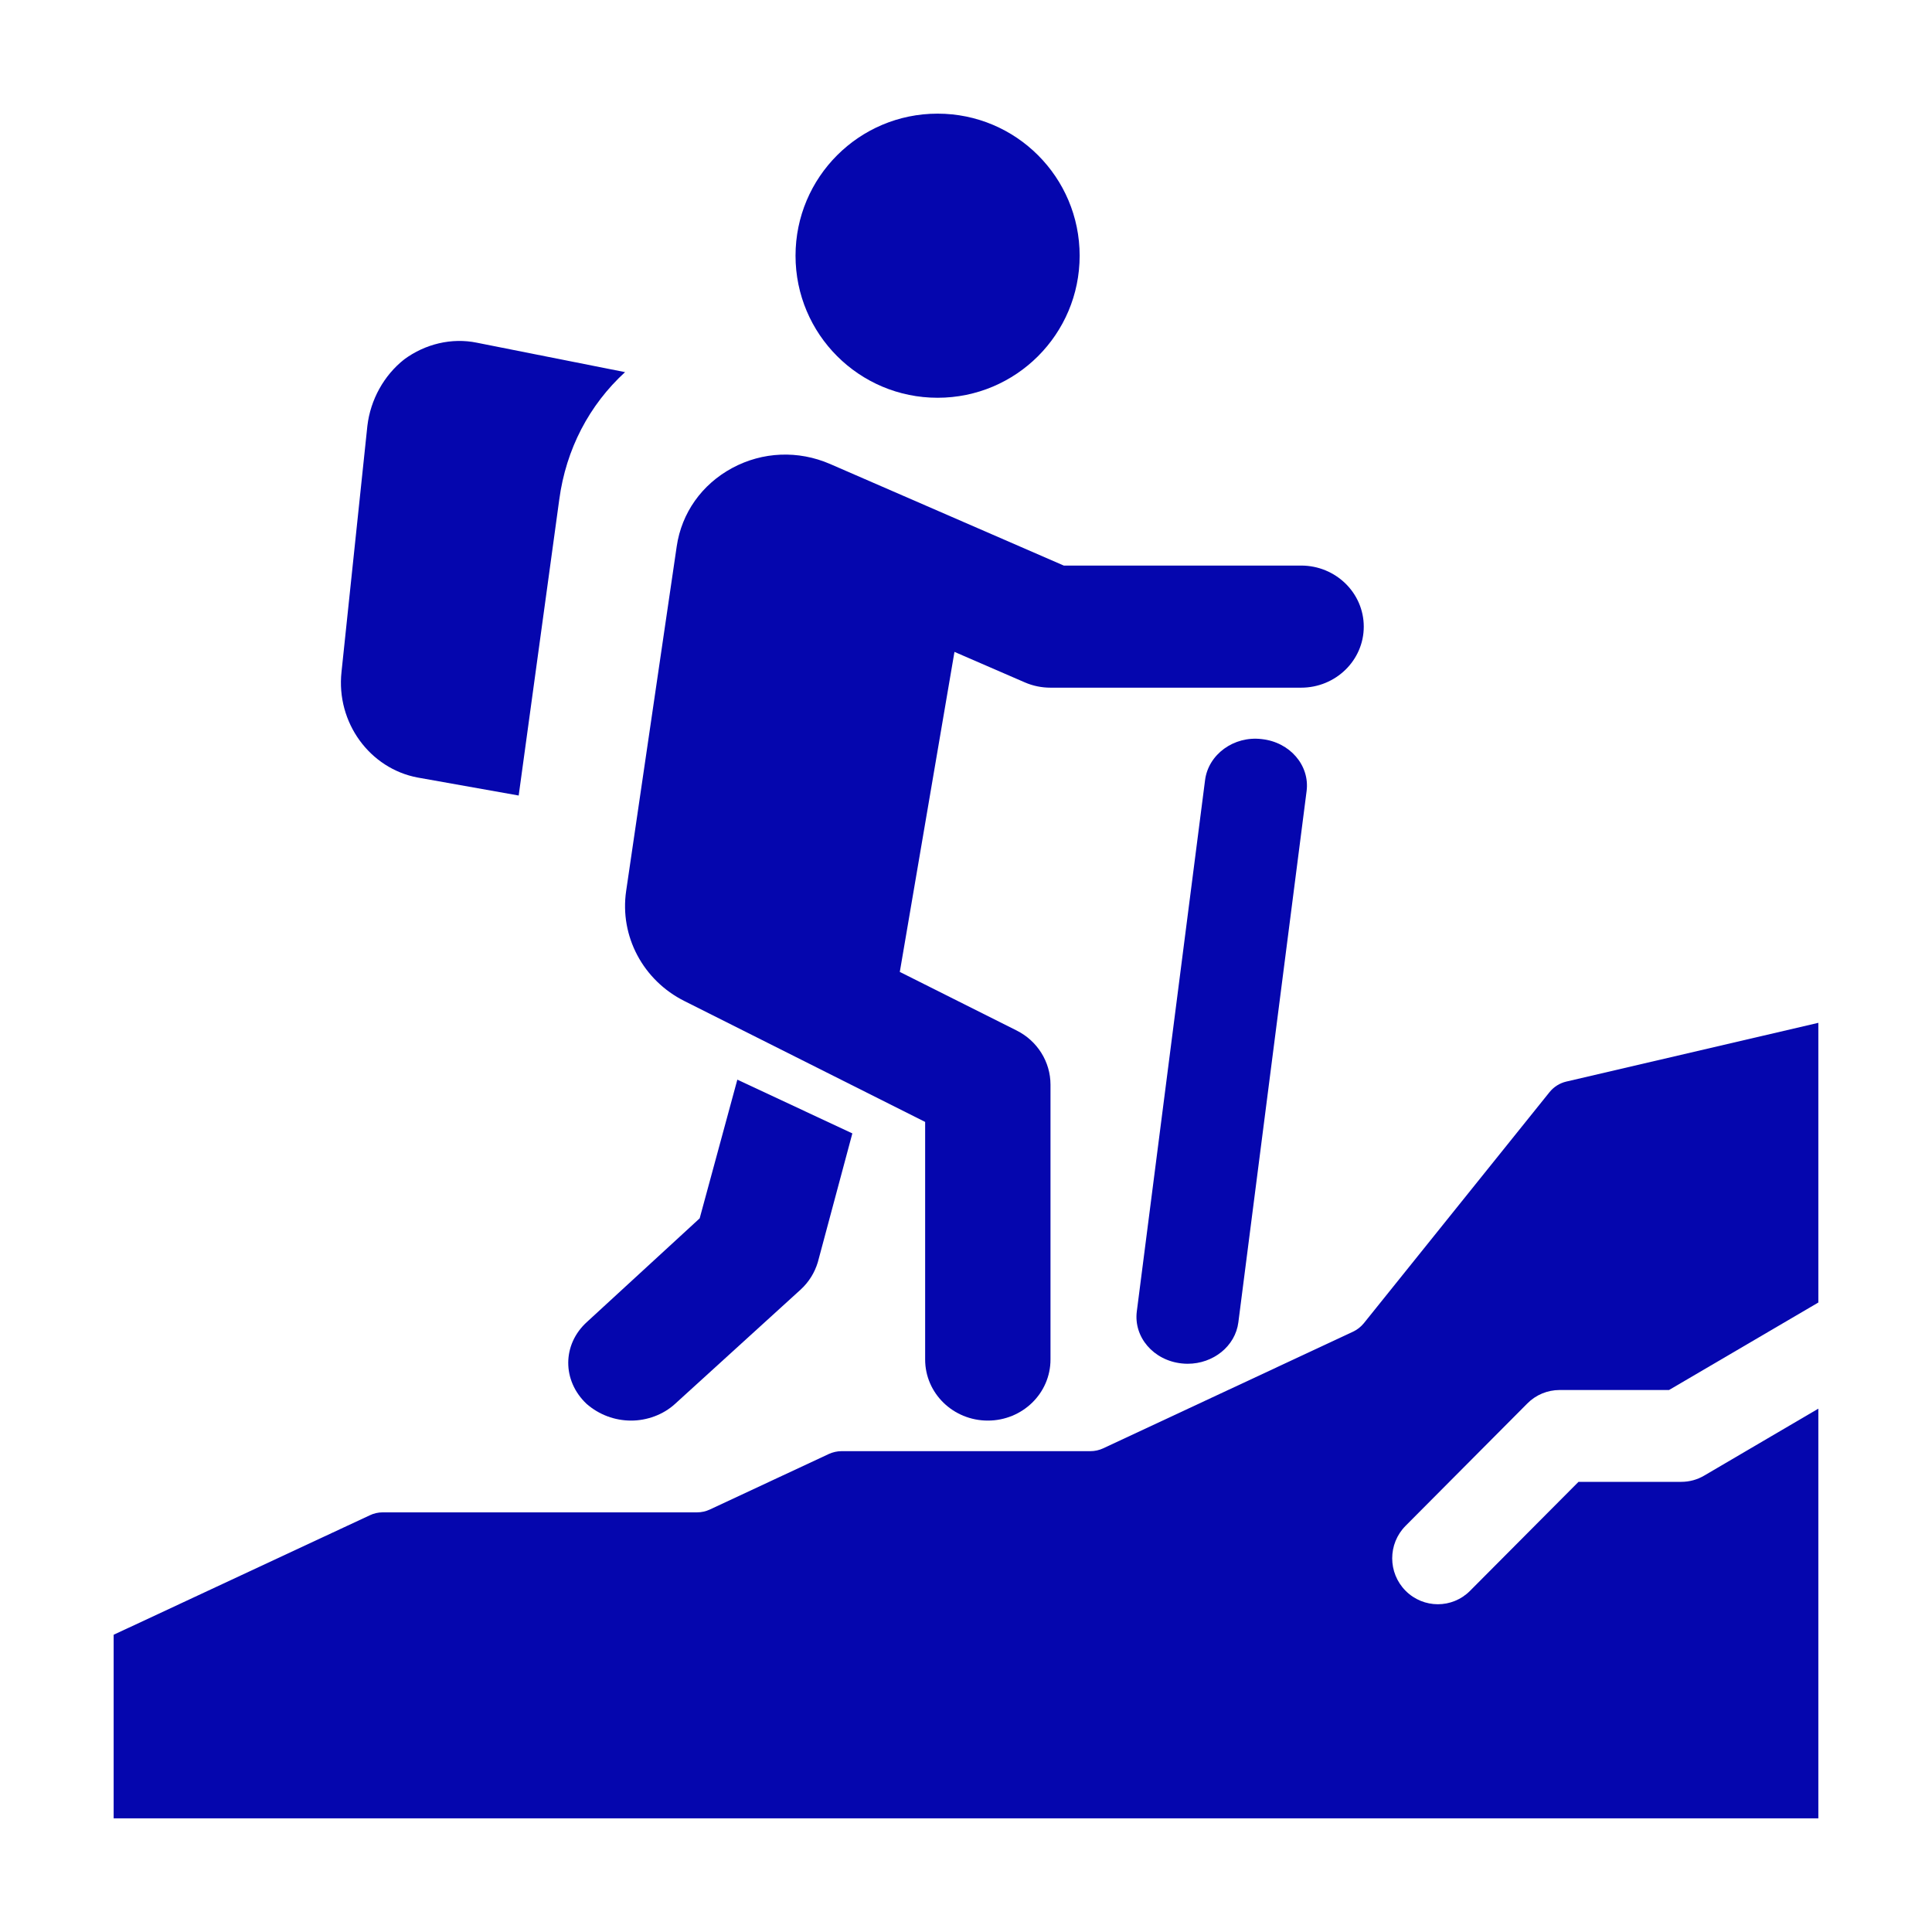 <?xml version="1.0" encoding="UTF-8"?> <svg xmlns="http://www.w3.org/2000/svg" width="34" height="34" viewBox="0 0 34 34" fill="none"><path d="M15 19.946L14.392 22.214C14.336 22.397 14.237 22.559 14.093 22.692L11.881 24.705C11.671 24.898 11.384 25 11.107 25C10.82 25 10.543 24.898 10.322 24.705C9.891 24.298 9.891 23.658 10.333 23.261L12.313 21.441L12.976 19L15 19.946Z" fill="#0506AE"></path><path d="M11 6.549C10.372 7.124 9.961 7.902 9.842 8.792L9.128 14L7.353 13.684C6.508 13.527 5.913 12.715 6.01 11.825L6.465 7.496C6.519 7.034 6.757 6.605 7.114 6.324C7.482 6.053 7.948 5.94 8.392 6.031L11 6.549Z" fill="#0506AE"></path><path d="M24 11.028C24 11.621 23.506 12.102 22.897 12.102H18.487C18.332 12.102 18.179 12.071 18.038 12.01L16.797 11.472L15.835 17.104L17.889 18.134C18.256 18.317 18.487 18.686 18.487 19.089V23.925C18.487 24.52 17.993 25 17.384 25C16.775 25 16.281 24.52 16.281 23.925V19.744L12.047 17.618C11.317 17.254 10.903 16.475 11.019 15.681L11.909 9.616C11.995 9.027 12.351 8.524 12.886 8.236C13.42 7.948 14.047 7.923 14.605 8.164L18.721 9.953H22.897C23.506 9.953 24 10.434 24 11.028Z" fill="#0506AE"></path><path d="M20.901 24C20.866 24 20.83 23.998 20.795 23.994C20.3 23.941 19.948 23.532 20.006 23.078L21.207 13.73C21.264 13.277 21.713 12.947 22.205 13.007C22.7 13.06 23.052 13.47 22.994 13.922L21.793 23.271C21.739 23.691 21.351 24 20.901 24Z" fill="#0506AE"></path><path d="M32 24.79V32H2V28.769L6.509 26.666C6.578 26.633 6.655 26.615 6.734 26.615H12.266C12.345 26.615 12.422 26.598 12.492 26.565L14.585 25.588C14.656 25.556 14.733 25.538 14.81 25.538H19.189C19.267 25.538 19.344 25.521 19.415 25.488L23.81 23.436C23.884 23.402 23.949 23.35 24.001 23.287L27.269 19.22C27.344 19.127 27.448 19.061 27.564 19.034L32 18V22.922L29.372 24.462H27.446C27.233 24.462 27.029 24.547 26.879 24.698L24.736 26.852C24.422 27.168 24.422 27.679 24.736 27.995C24.892 28.152 25.098 28.232 25.304 28.232C25.509 28.232 25.715 28.153 25.871 27.995L27.779 26.078H29.588C29.731 26.078 29.87 26.04 29.993 25.967L32 24.79Z" fill="#0506AE"></path><path d="M19 4.5C19 5.881 17.881 7 16.5 7C15.119 7 14 5.881 14 4.5C14 3.119 15.119 2 16.5 2C17.881 2 19 3.119 19 4.5Z" fill="#0506AE"></path></svg> 